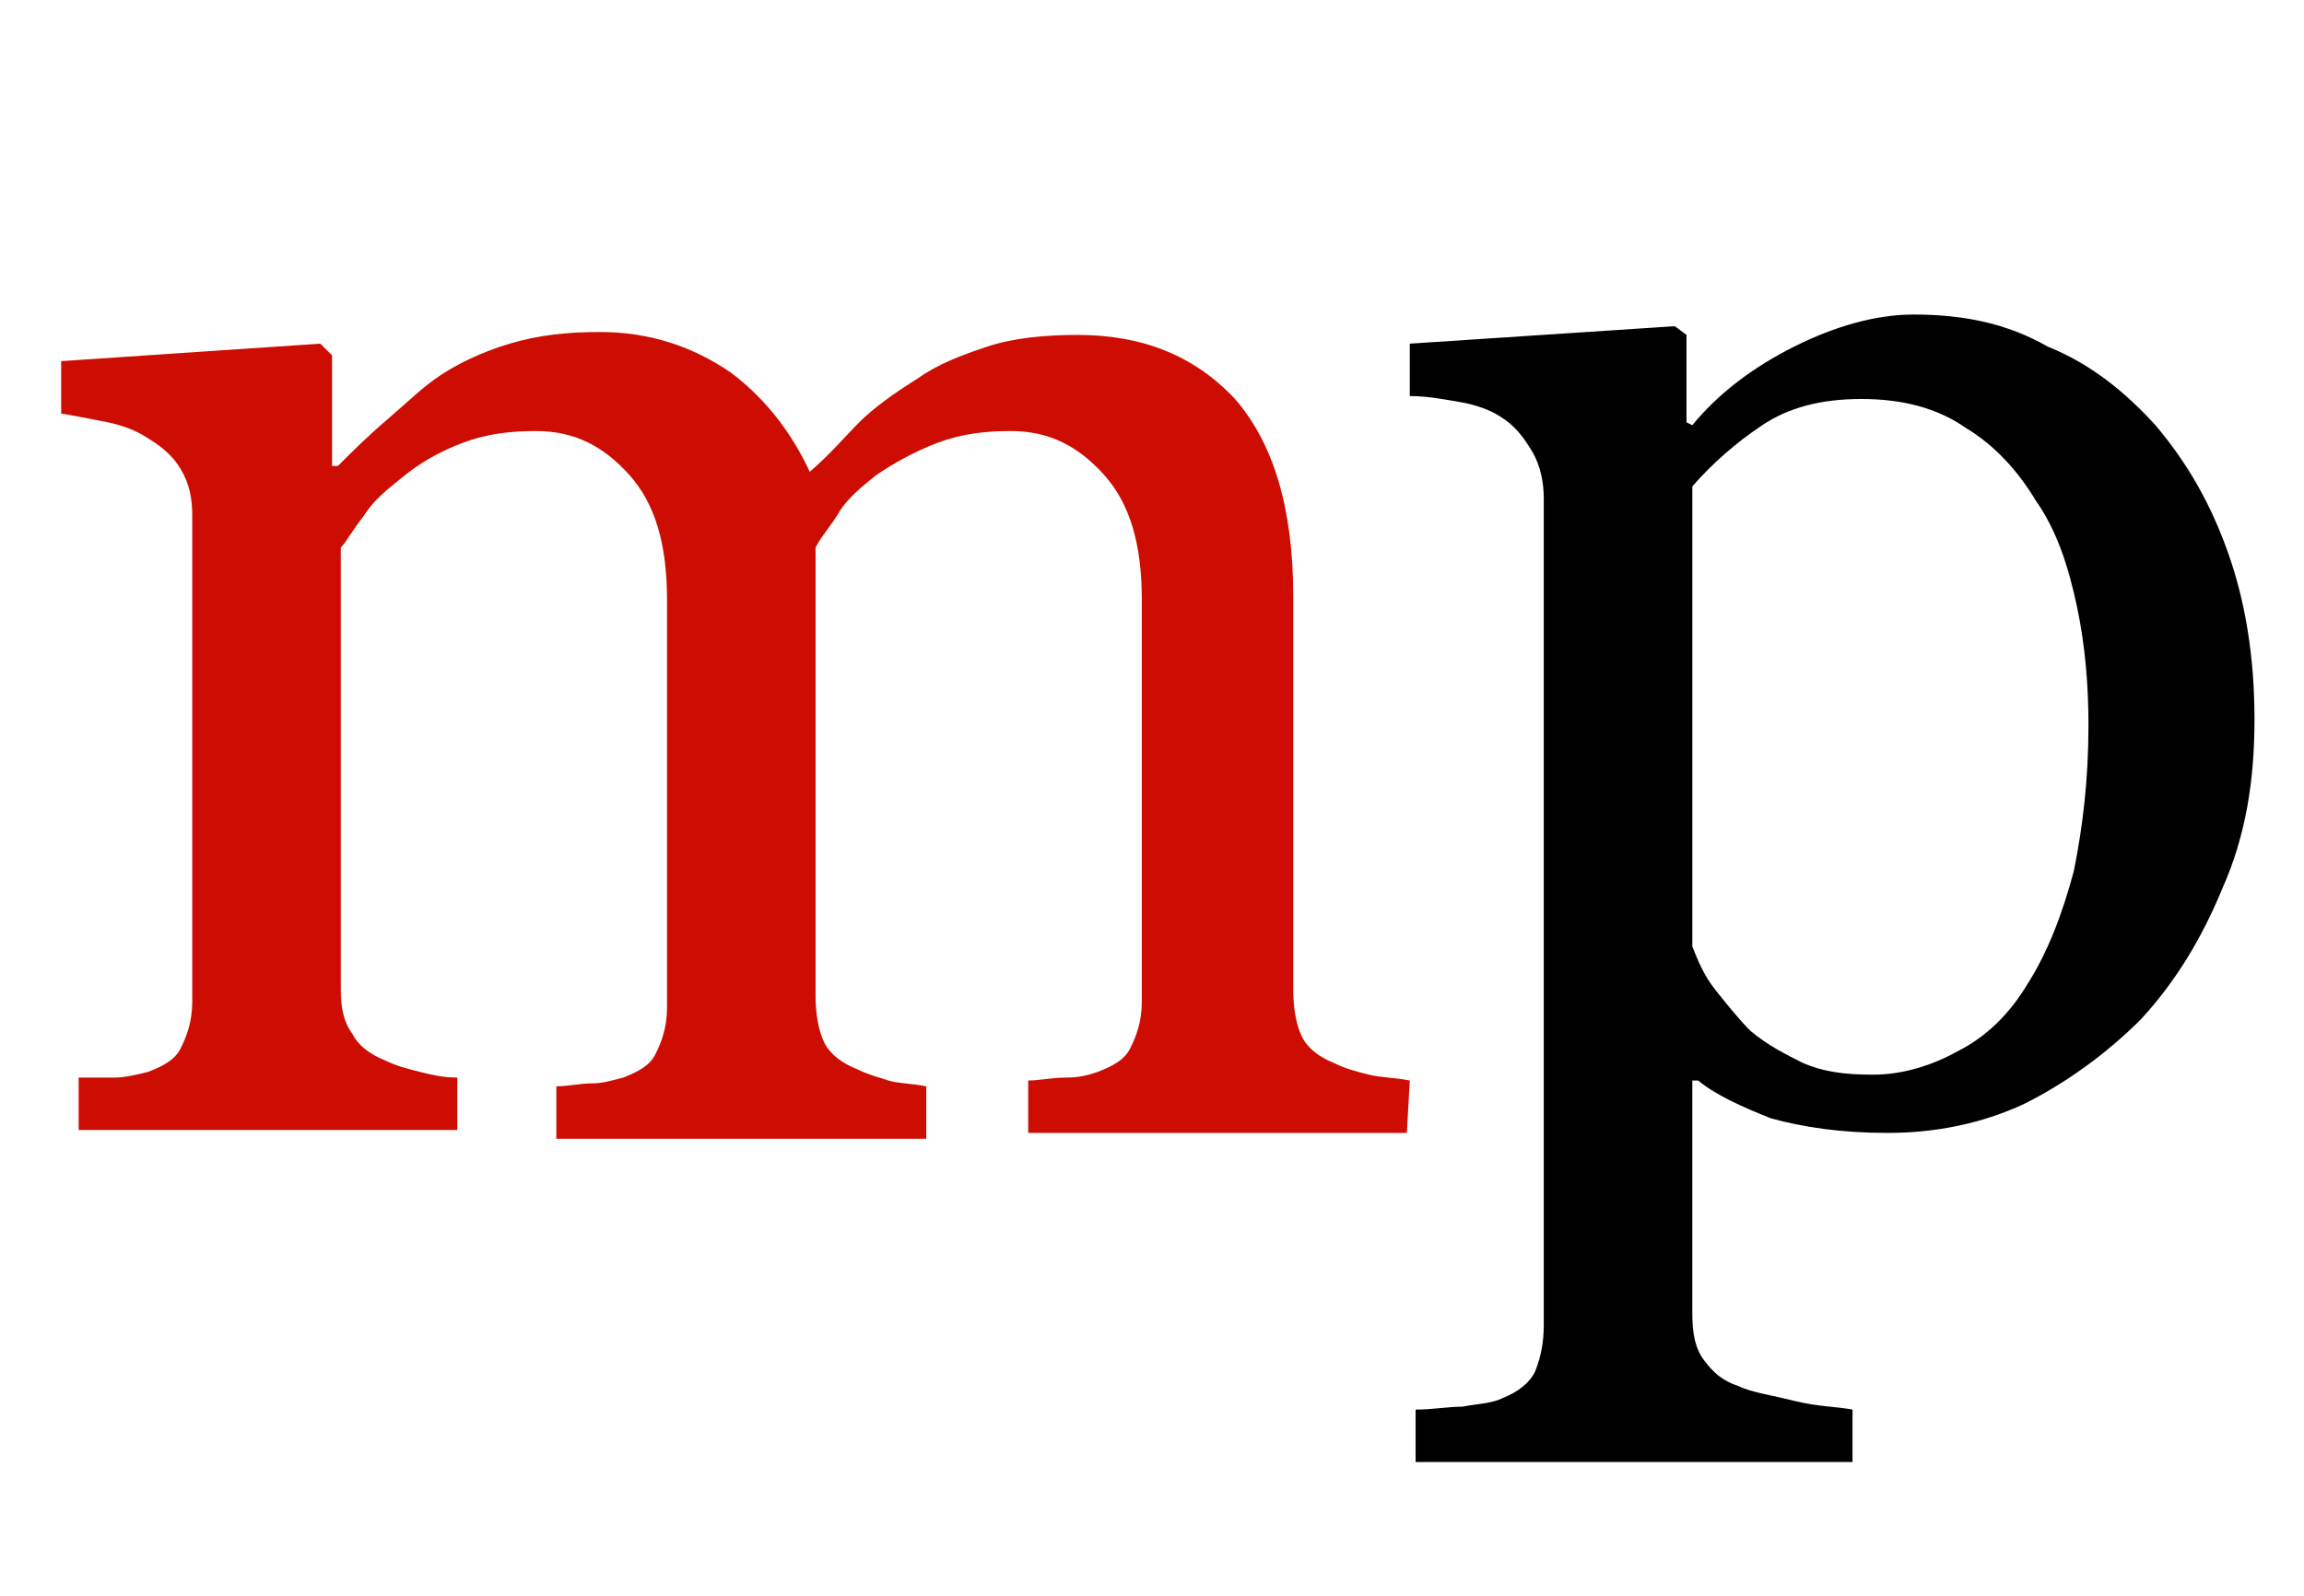 <svg xmlns="http://www.w3.org/2000/svg" xmlns:xlink="http://www.w3.org/1999/xlink" id="uuid-3b4c9f51-2b45-4445-93c2-21013abd0580" x="0px" y="0px" viewBox="0 0 79.1 54.8" style="enable-background:new 0 0 79.1 54.8;" xml:space="preserve"><style type="text/css">	.st0{fill:#CD0D02;}</style><g>	<path class="st0" d="M48.3,38.9h-13v-1.8c0.4,0,0.8-0.1,1.3-0.1s0.8-0.1,1.1-0.2c0.5-0.2,0.9-0.4,1.1-0.8s0.4-0.9,0.4-1.6V20.6  c0-1.9-0.4-3.3-1.3-4.3c-0.9-1-1.9-1.5-3.2-1.5c-0.9,0-1.7,0.1-2.5,0.4c-0.8,0.3-1.5,0.7-2.1,1.1c-0.5,0.4-1,0.8-1.3,1.3  s-0.6,0.8-0.8,1.2v15.4c0,0.6,0.1,1.2,0.3,1.6c0.2,0.4,0.6,0.7,1.1,0.9c0.4,0.2,0.8,0.3,1.1,0.4c0.3,0.1,0.8,0.1,1.3,0.2v1.8H19.1  v-1.8c0.4,0,0.8-0.1,1.2-0.1c0.4,0,0.7-0.1,1.1-0.2c0.5-0.2,0.9-0.4,1.1-0.8s0.4-0.9,0.4-1.6V20.6c0-1.9-0.4-3.3-1.3-4.3  c-0.9-1-1.9-1.5-3.2-1.5c-0.9,0-1.7,0.1-2.5,0.4c-0.8,0.3-1.5,0.7-2.1,1.2c-0.5,0.4-1,0.8-1.3,1.3c-0.4,0.5-0.6,0.9-0.8,1.1V34  c0,0.6,0.1,1.1,0.4,1.5c0.2,0.4,0.6,0.7,1.1,0.9c0.4,0.2,0.8,0.3,1.2,0.4c0.4,0.1,0.8,0.2,1.3,0.2v1.8h-13v-1.8C3,37,3.4,37,3.9,37  c0.4,0,0.8-0.1,1.2-0.2c0.5-0.2,0.9-0.4,1.1-0.8c0.2-0.4,0.4-0.9,0.4-1.6V17.7c0-0.6-0.1-1.1-0.4-1.6S5.5,15.3,5,15  c-0.3-0.2-0.8-0.4-1.3-0.5c-0.5-0.1-1-0.2-1.6-0.3v-1.8l8.9-0.6l0.4,0.4v3.8h0.2c0.5-0.5,1-1,1.7-1.6c0.7-0.6,1.2-1.1,1.8-1.5  c0.6-0.4,1.4-0.8,2.4-1.1s2-0.4,3.1-0.4c1.7,0,3.2,0.5,4.5,1.4c1.2,0.9,2.1,2.1,2.7,3.4c0.7-0.6,1.2-1.2,1.7-1.7  c0.5-0.5,1.2-1,2-1.5c0.7-0.5,1.5-0.8,2.4-1.1c0.9-0.3,2-0.4,3.1-0.4c2.2,0,4,0.7,5.4,2.2c1.3,1.5,2,3.7,2,6.8V34  c0,0.6,0.1,1.2,0.3,1.6c0.2,0.4,0.6,0.7,1.1,0.9c0.4,0.2,0.8,0.3,1.2,0.4c0.4,0.1,0.9,0.1,1.4,0.2L48.3,38.9L48.3,38.9z"></path>	<path d="M74,14.6c1.1,1.3,1.9,2.7,2.5,4.4c0.6,1.7,0.9,3.6,0.9,5.7s-0.3,4-1.1,5.8c-0.7,1.7-1.6,3.2-2.8,4.5  c-1.2,1.2-2.6,2.2-4,2.9c-1.5,0.7-3.1,1-4.7,1s-2.9-0.2-4-0.5c-1-0.4-1.9-0.8-2.5-1.3h-0.2v8c0,0.7,0.1,1.2,0.4,1.6  s0.6,0.7,1.2,0.9c0.4,0.2,1.1,0.3,1.9,0.5c0.8,0.2,1.5,0.2,2,0.3v1.8H48.6v-1.8c0.6,0,1.1-0.1,1.6-0.1c0.5-0.1,1-0.1,1.4-0.3  c0.5-0.2,0.9-0.5,1.1-0.9c0.2-0.5,0.3-1,0.3-1.6V17.1c0-0.5-0.1-1.1-0.4-1.6c-0.3-0.5-0.6-0.9-1.1-1.2c-0.3-0.2-0.8-0.4-1.4-0.5  c-0.6-0.1-1.1-0.2-1.7-0.2v-1.8l9.1-0.6l0.4,0.3v3l0.2,0.1c0.9-1.1,2.1-2,3.5-2.7c1.4-0.7,2.8-1.1,4.1-1.1c1.7,0,3.2,0.3,4.6,1.1  C71.8,12.5,73,13.5,74,14.6L74,14.6z M69.6,33.8c0.7-1.1,1.2-2.4,1.6-3.9c0.3-1.5,0.5-3.1,0.5-5c0-1.3-0.1-2.7-0.4-4.1  c-0.3-1.4-0.7-2.6-1.4-3.6c-0.6-1-1.4-1.9-2.4-2.5c-1-0.7-2.2-1-3.6-1c-1.4,0-2.5,0.3-3.4,0.9c-0.9,0.6-1.7,1.3-2.4,2.1v15.8  c0.2,0.5,0.4,1,0.8,1.5c0.4,0.5,0.8,1,1.2,1.4c0.6,0.5,1.2,0.8,1.8,1.1c0.7,0.3,1.4,0.4,2.4,0.4c1,0,2-0.3,2.9-0.8  C68.2,35.6,69,34.8,69.6,33.8L69.6,33.8z"></path></g></svg>